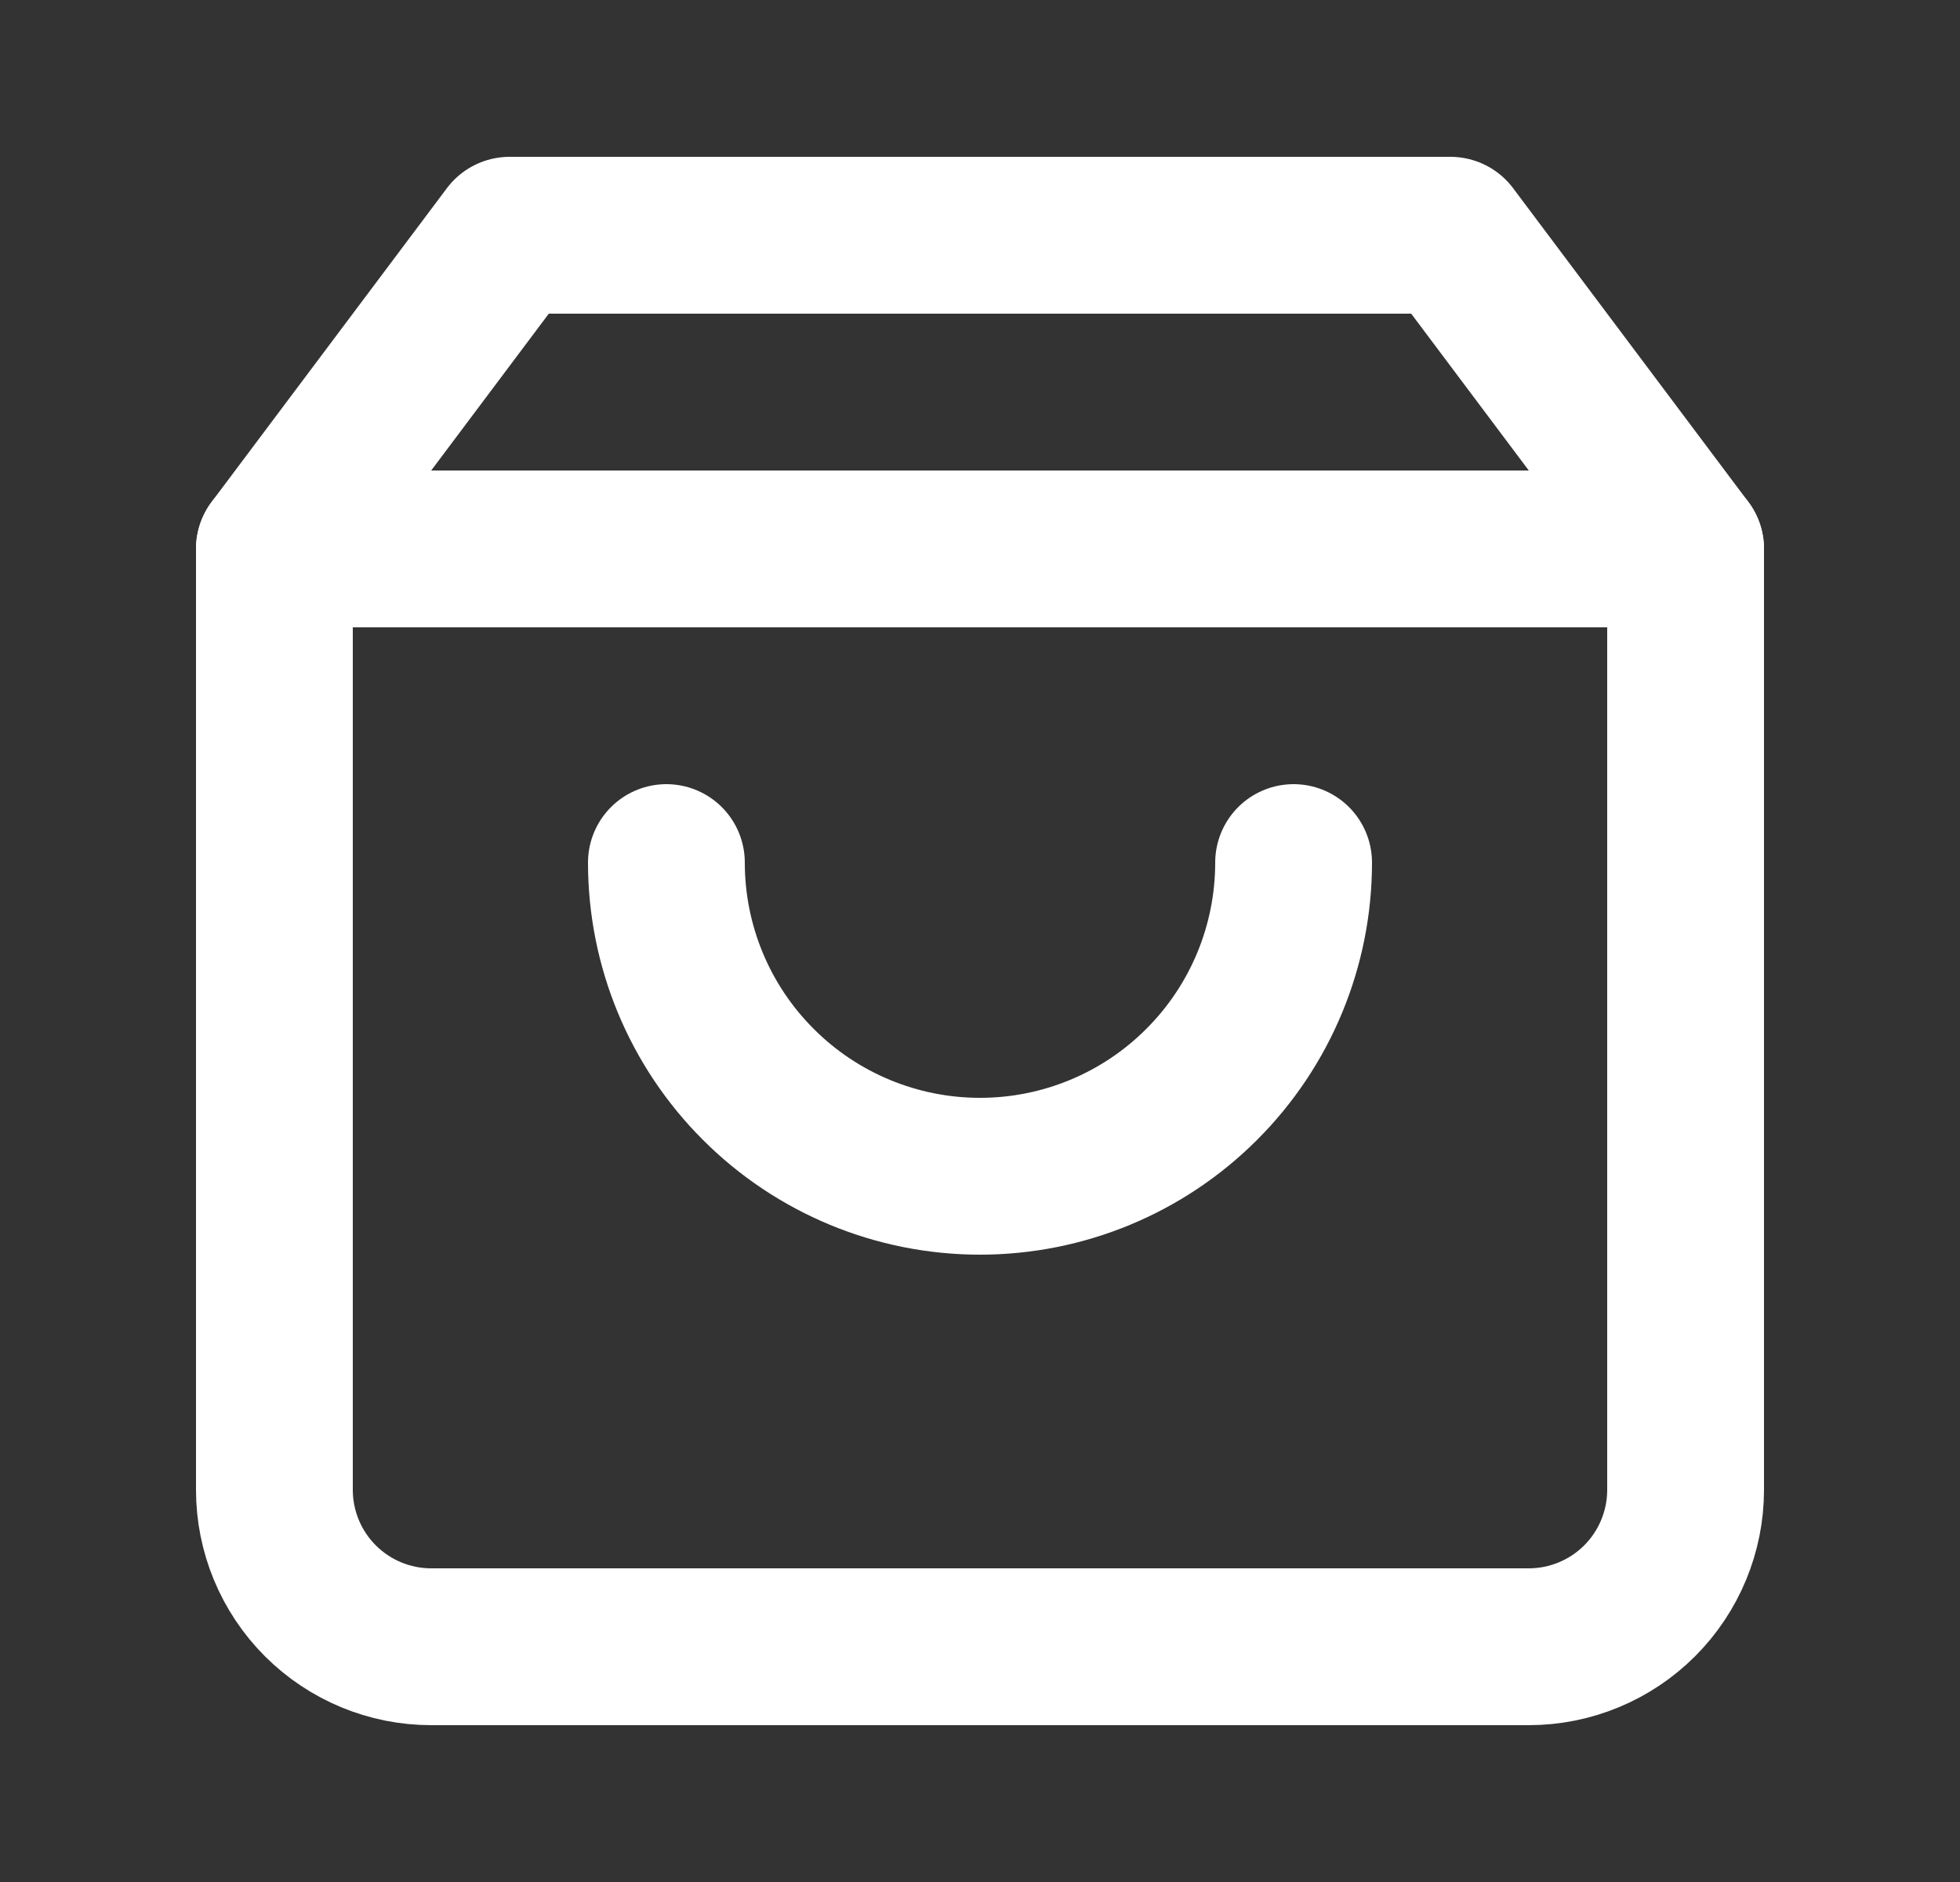 <svg width="25" height="24" viewBox="0 0 25 24" fill="none" xmlns="http://www.w3.org/2000/svg">
    <rect x="0" y="0" width="25" height="24" fill="#333333" stroke="none"/>
    <path d="M6.5 3L3.5 7V19C3.5 19.53 3.711 20.039 4.086 20.414C4.461 20.789 4.97 21 5.5 21H19.5C20.03 21 20.539 20.789 20.914 20.414C21.289 20.039 21.5 19.53 21.5 19V7L18.5 3H6.5Z" stroke="white" stroke-width="2" stroke-linecap="round" stroke-linejoin="round"/>
    <path d="M16.5 11C16.5 12.061 16.079 13.078 15.328 13.828C14.578 14.579 13.561 15 12.5 15C11.439 15 10.422 14.579 9.672 13.828C8.921 13.078 8.5 12.061 8.5 11" stroke="white" stroke-width="2" stroke-linecap="round" stroke-linejoin="round"/>
    <path d="M3.5 7H21.5" stroke="white" stroke-width="2" stroke-linecap="round" stroke-linejoin="round"/>
</svg>
